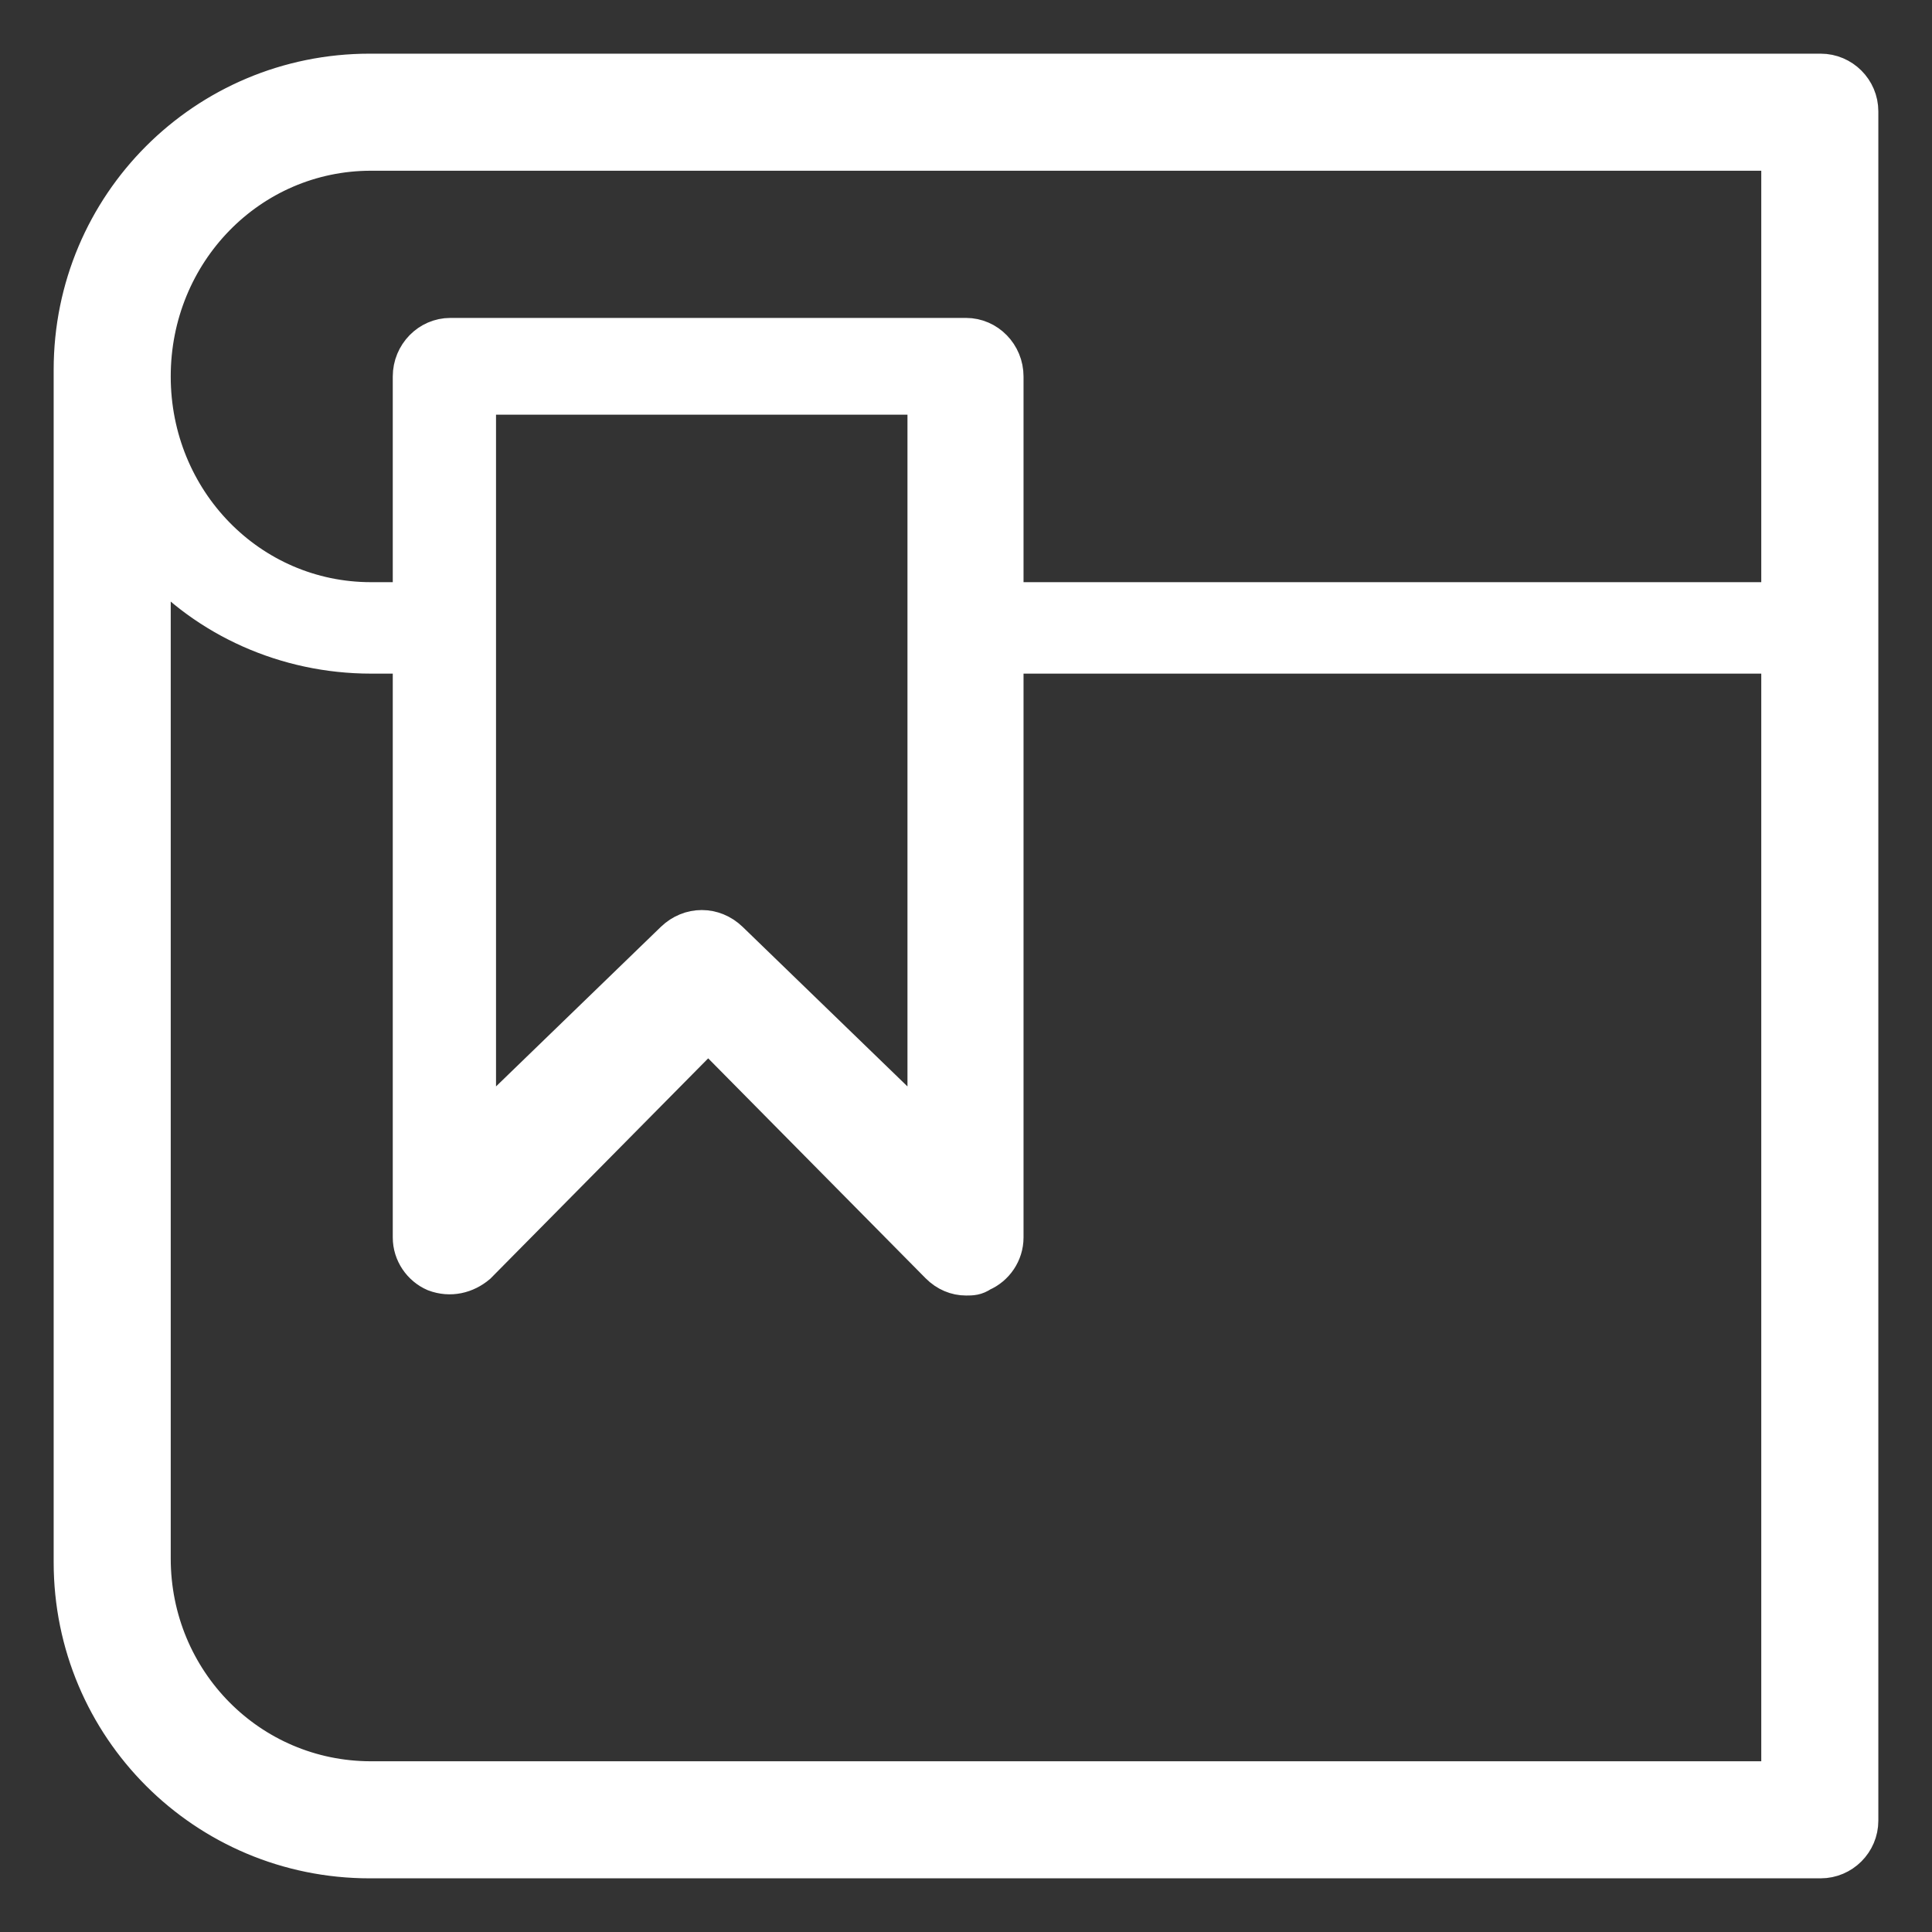 
<svg width="27px" height="27px" viewBox="0 0 27 27" version="1.1" xmlns="http://www.w3.org/2000/svg" xmlns:xlink="http://www.w3.org/1999/xlink">
    <rect x="0" y="0" width="27" height="27" fill="#333333" stroke="none"/>
    <g id="UI" stroke="none" stroke-width="1" fill="none" fill-rule="evenodd">
        <g id="01_Home_Desktop" transform="translate(-500, -1307)" fill="#FFFFFF" stroke="#FFFFFF" stroke-width="0.5">
            <path d="M524.864,1315.386 L514.054,1315.386 L514.054,1312.261 C514.054,1311.949 513.805,1311.693 513.5,1311.693 L506.294,1311.693 C505.989,1311.693 505.739,1311.949 505.739,1312.261 L505.739,1315.386 L505.185,1315.386 C503.494,1315.386 502.136,1313.994 502.136,1312.261 C502.136,1310.528 503.494,1309.136 505.185,1309.136 L524.864,1309.136 L524.864,1315.386 Z M506.682,1322.773 L506.682,1312.545 L512.932,1312.545 L512.932,1322.773 L510.205,1320.133 C510.091,1320.023 509.949,1319.968 509.807,1319.968 C509.665,1319.968 509.523,1320.023 509.409,1320.133 L506.682,1322.773 Z M524.864,1331.864 L505.185,1331.864 C503.494,1331.864 502.136,1330.49 502.136,1328.78 L502.136,1314.818 C502.885,1315.659 503.993,1316.164 505.185,1316.164 L505.739,1316.164 L505.739,1324.294 C505.739,1324.518 505.878,1324.715 506.072,1324.799 C506.294,1324.883 506.516,1324.827 506.682,1324.687 L509.897,1321.435 L513.112,1324.687 C513.223,1324.799 513.361,1324.855 513.5,1324.855 C513.583,1324.855 513.639,1324.855 513.722,1324.799 C513.916,1324.715 514.054,1324.518 514.054,1324.294 L514.054,1316.164 L524.864,1316.164 L524.864,1331.864 Z M525.444,1308 L505.167,1308 C502.861,1308 501,1309.861 501,1312.167 L501,1328.833 C501,1331.139 502.861,1333 505.167,1333 L525.444,1333 C525.75,1333 526,1332.75 526,1332.444 L526,1308.556 C526,1308.25 525.75,1308 525.444,1308 Z" id="Fill-1-Copy-2"></path>
        </g>
    </g>
</svg>
